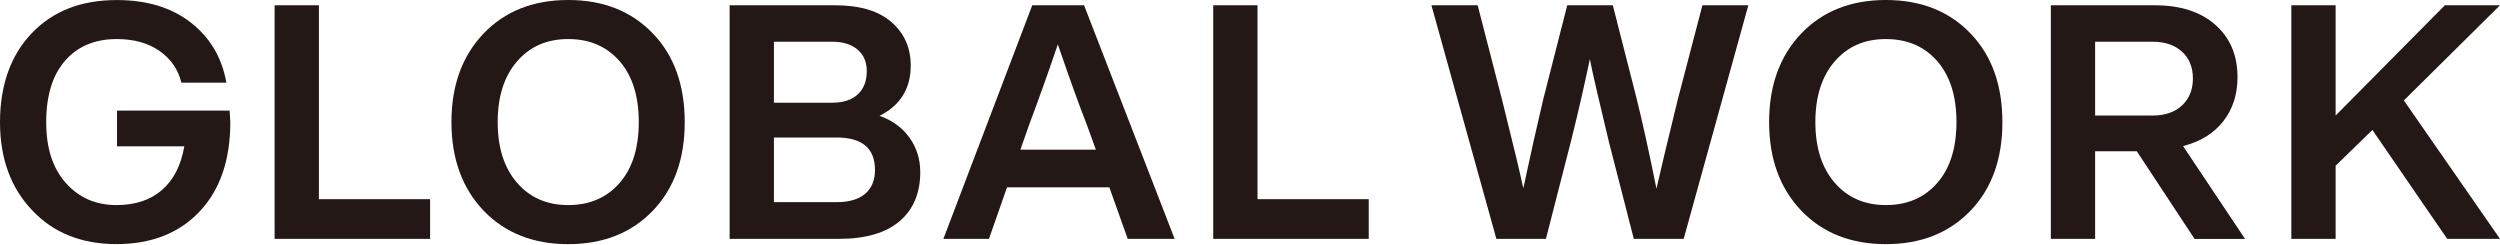 <svg width="163" height="16" viewBox="0 0 163 16" fill="none" xmlns="http://www.w3.org/2000/svg">
<g id="Group 240">
<path id="Vector" d="M14.973 7.21C15.001 7.694 15.016 7.944 15.016 7.959C15.016 10.427 14.354 12.365 13.027 13.776C11.687 15.202 9.877 15.915 7.595 15.915C5.313 15.915 3.482 15.182 2.099 13.712C0.698 12.245 0 10.328 0 7.959C0 5.59 0.693 3.589 2.076 2.162C3.443 0.723 5.29 0.003 7.615 0.003C9.584 0.003 11.193 0.494 12.449 1.477C13.704 2.46 14.474 3.767 14.759 5.392H11.828C11.614 4.521 11.135 3.831 10.394 3.316C9.652 2.802 8.725 2.547 7.612 2.547C6.186 2.547 5.063 3.018 4.243 3.958C3.423 4.9 3.013 6.232 3.013 7.959C3.013 9.686 3.441 10.967 4.297 11.937C5.152 12.892 6.25 13.371 7.59 13.371C8.817 13.371 9.808 13.043 10.562 12.388C11.318 11.731 11.802 10.783 12.016 9.543H7.63V7.213H14.968L14.973 7.21Z" fill="#231815"/>
<path id="Vector_2" d="M20.792 12.986H28.043V15.574H17.904V0.344H20.792V12.986Z" fill="#231815"/>
<path id="Vector_3" d="M31.53 13.735C30.132 12.266 29.434 10.34 29.434 7.959C29.434 5.578 30.132 3.652 31.53 2.183C32.928 0.728 34.767 0 37.049 0C39.331 0 41.17 0.728 42.568 2.183C43.951 3.624 44.644 5.547 44.644 7.959C44.644 10.371 43.951 12.294 42.568 13.735C41.17 15.189 39.331 15.918 37.049 15.918C34.767 15.918 32.928 15.189 31.53 13.735ZM37.049 13.371C38.447 13.371 39.565 12.887 40.408 11.917C41.236 10.962 41.648 9.642 41.648 7.959C41.648 6.275 41.236 4.956 40.408 4.001C39.568 3.031 38.447 2.547 37.049 2.547C35.651 2.547 34.553 3.031 33.712 4.001C32.872 4.971 32.449 6.291 32.449 7.959C32.449 9.627 32.87 10.946 33.712 11.917C34.553 12.887 35.666 13.371 37.049 13.371Z" fill="#231815"/>
<path id="Vector_4" d="M59.306 8.985C59.769 9.642 60.001 10.384 60.001 11.211C60.001 12.594 59.548 13.666 58.643 14.431C57.737 15.195 56.423 15.574 54.696 15.574H47.572V0.344H54.459C56.056 0.344 57.276 0.708 58.116 1.434C58.957 2.162 59.38 3.11 59.38 4.279C59.38 5.776 58.702 6.866 57.347 7.552C58.188 7.852 58.84 8.328 59.303 8.985H59.306ZM50.46 2.72V6.698H54.248C54.976 6.698 55.534 6.518 55.926 6.153C56.318 5.789 56.514 5.287 56.514 4.646C56.514 4.047 56.316 3.576 55.916 3.235C55.516 2.893 54.961 2.72 54.248 2.72H50.46ZM54.546 13.18C55.358 13.18 55.979 12.999 56.407 12.635C56.835 12.271 57.049 11.754 57.049 11.084C57.049 9.673 56.214 8.965 54.546 8.965H50.46V13.18H54.546Z" fill="#231815"/>
<path id="Vector_5" d="M73.527 15.574L72.33 12.215H65.657L64.481 15.574H61.509L67.303 0.344H70.682L76.586 15.574H73.527ZM66.531 9.757H71.451L70.853 8.109C70.354 6.841 69.727 5.101 68.971 2.891C68.372 4.658 67.751 6.398 67.109 8.109L66.531 9.757Z" fill="#231815"/>
<path id="Vector_6" d="M81.99 12.986H89.241V15.574H79.102V0.344H81.99V12.986Z" fill="#231815"/>
<path id="Vector_7" d="M110.996 0.344H113.991L109.776 15.574H106.524L104.899 9.243C104.229 6.461 103.814 4.666 103.659 3.854C103.259 5.751 102.846 7.546 102.418 9.243L100.794 15.574H97.564L93.329 0.344H96.344L97.928 6.482C98.669 9.449 99.133 11.379 99.319 12.278C99.775 10.139 100.21 8.201 100.623 6.461L102.184 0.344H105.156L106.717 6.461C107.117 8.086 107.545 10.035 108.001 12.301C108.302 10.975 108.765 9.036 109.392 6.484L110.996 0.347V0.344Z" fill="#231815"/>
<path id="Vector_8" d="M117.442 13.735C116.044 12.266 115.346 10.34 115.346 7.959C115.346 5.578 116.044 3.652 117.442 2.183C118.84 0.728 120.679 0 122.961 0C125.243 0 127.082 0.728 128.48 2.183C129.863 3.624 130.556 5.547 130.556 7.959C130.556 10.371 129.863 12.294 128.48 13.735C127.082 15.189 125.243 15.918 122.961 15.918C120.679 15.918 118.84 15.189 117.442 13.735ZM122.961 13.371C124.359 13.371 125.477 12.887 126.32 11.917C127.148 10.962 127.561 9.642 127.561 7.959C127.561 6.275 127.148 4.956 126.32 4.001C125.48 3.031 124.359 2.547 122.961 2.547C121.563 2.547 120.465 3.031 119.625 4.001C118.784 4.971 118.362 6.291 118.362 7.959C118.362 9.627 118.782 10.946 119.625 11.917C120.465 12.887 121.578 13.371 122.961 13.371Z" fill="#231815"/>
<path id="Vector_9" d="M143.084 15.574L139.32 9.864H136.602V15.574H133.714V0.344H140.494C142.162 0.344 143.479 0.769 144.441 1.617C145.404 2.466 145.885 3.604 145.885 5.03C145.885 6.156 145.575 7.116 144.956 7.908C144.334 8.7 143.461 9.238 142.335 9.523L146.377 15.577H143.084V15.574ZM136.602 2.72V7.534H140.346C141.158 7.534 141.8 7.312 142.271 6.872C142.742 6.428 142.977 5.845 142.977 5.117C142.977 4.388 142.742 3.808 142.271 3.372C141.8 2.937 141.158 2.72 140.346 2.72H136.602Z" fill="#231815"/>
<path id="Vector_10" d="M163 0.344L156.732 6.548L163 15.574H159.557L154.68 8.473L152.283 10.804V15.574H149.395V0.344H152.283V7.531L159.406 0.344H163Z" fill="#231815"/>
</g>
</svg>
